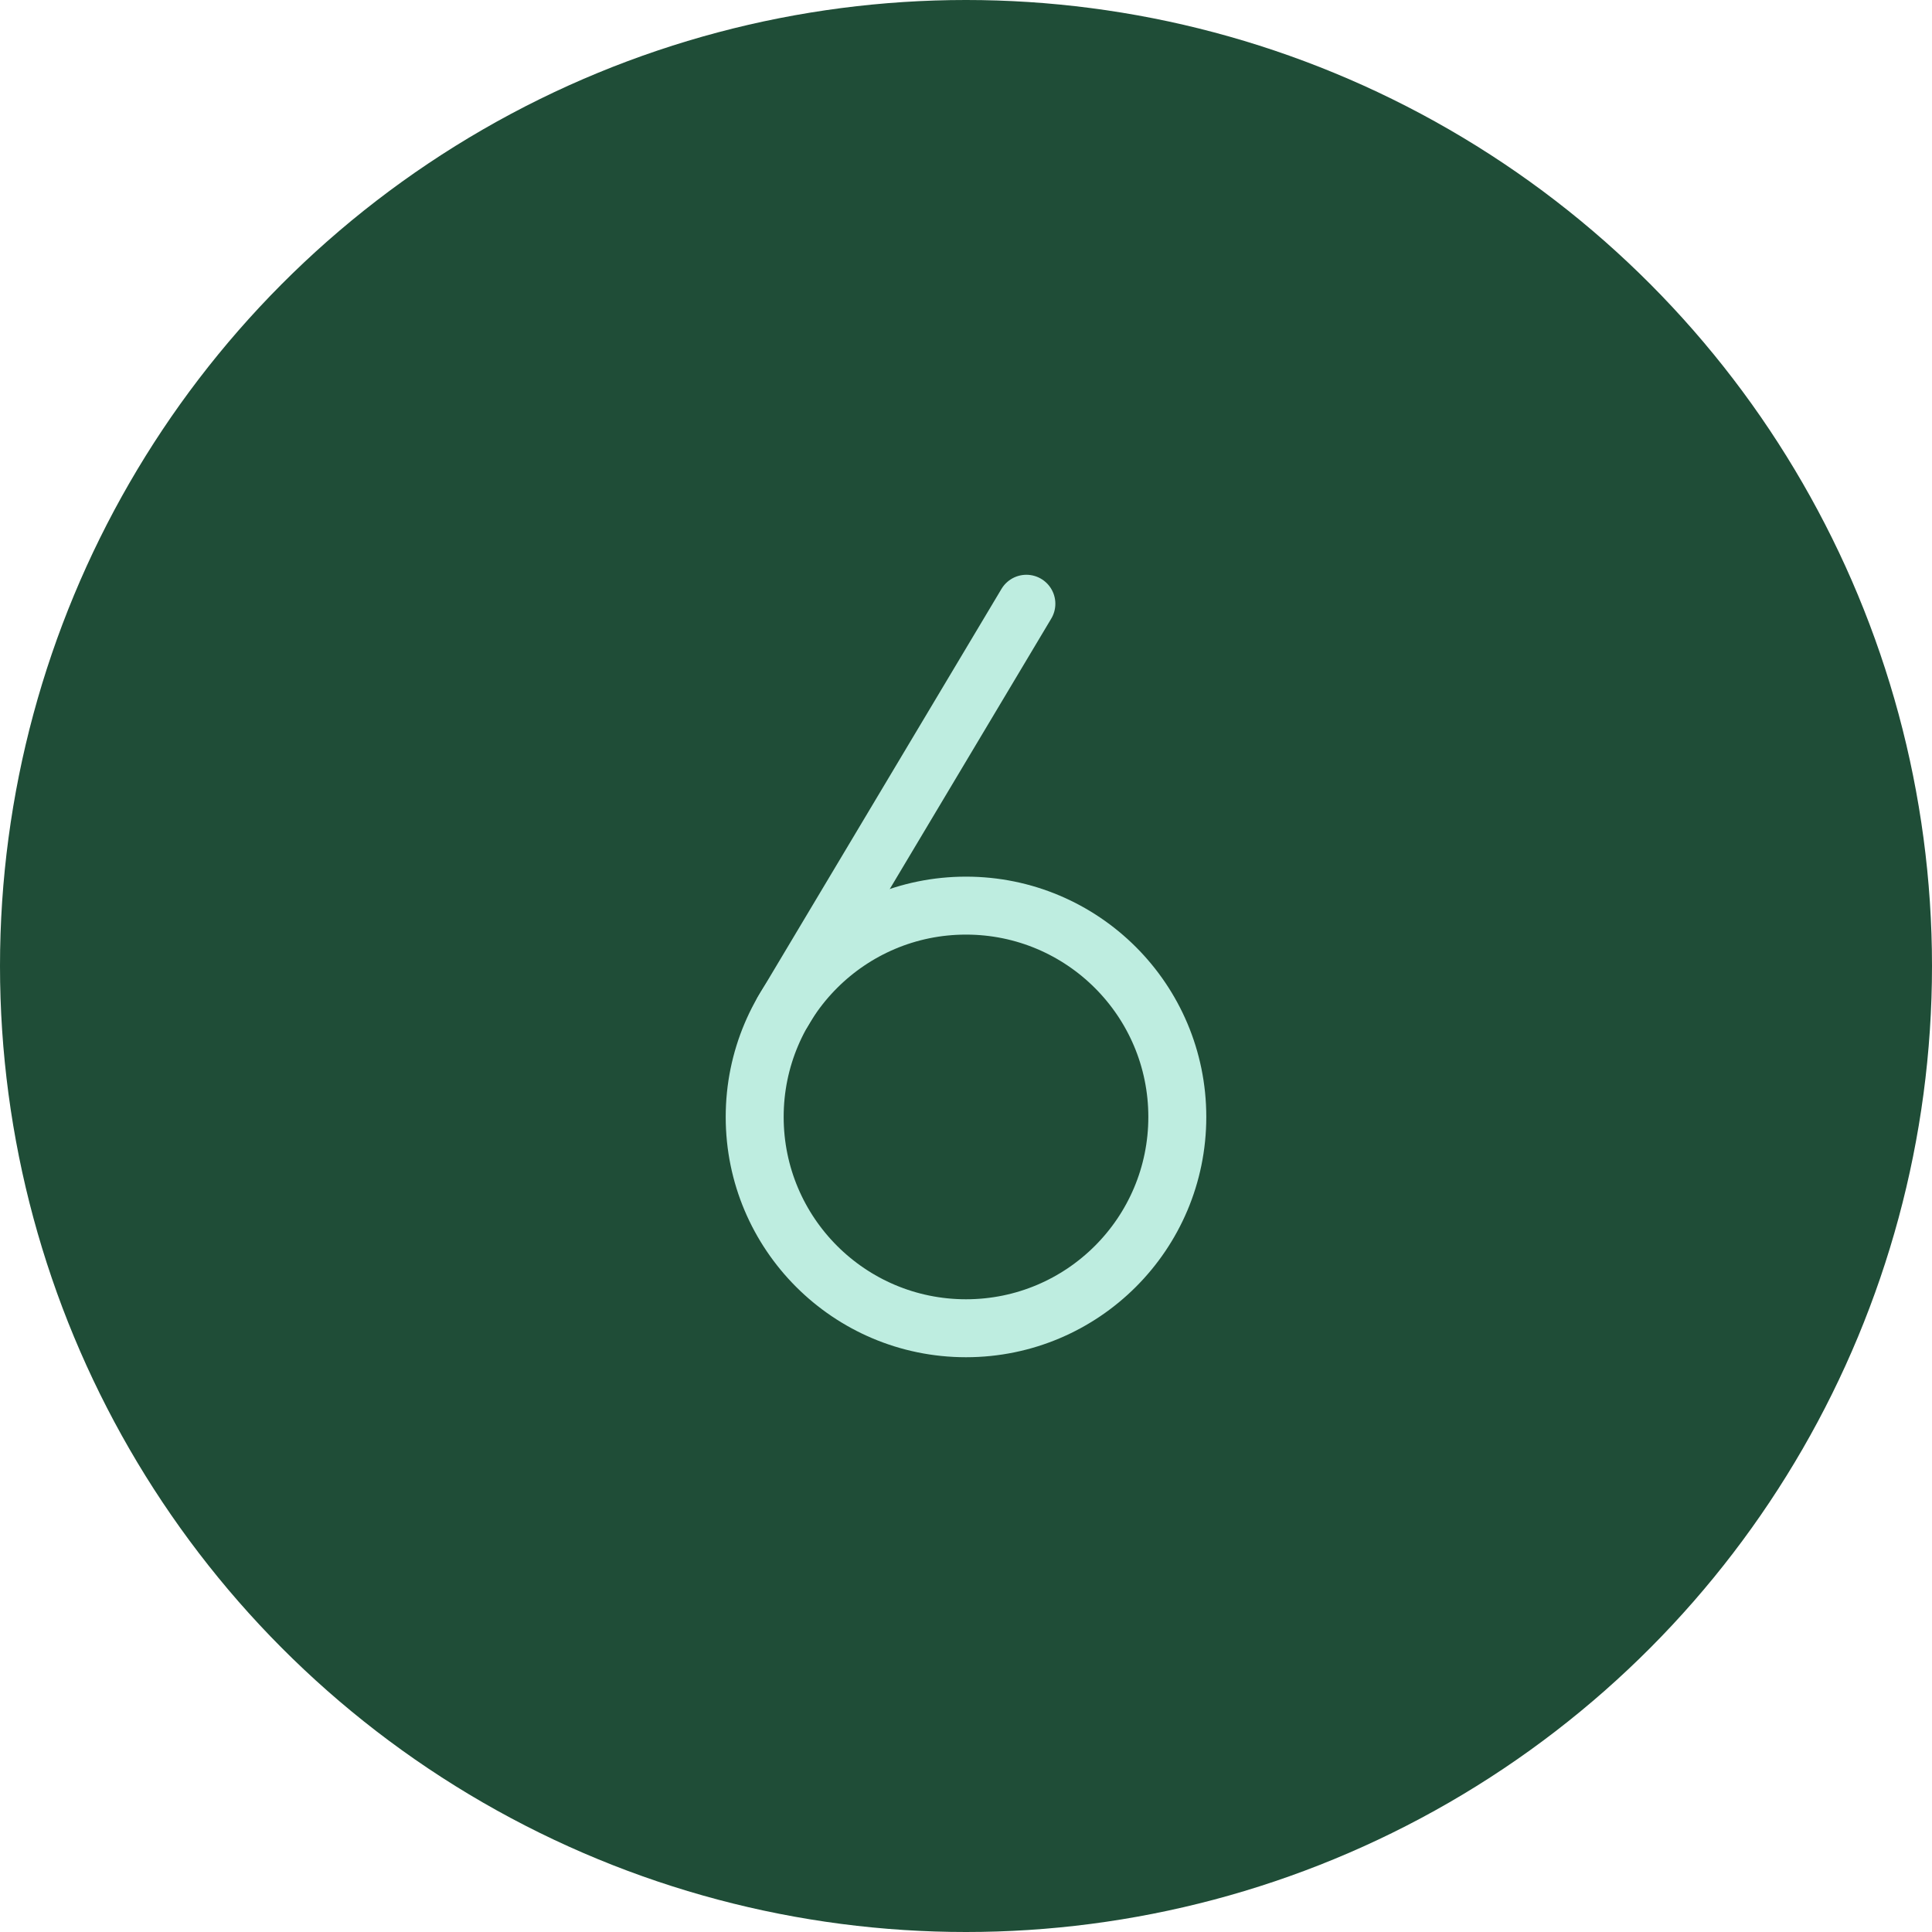 <?xml version="1.0" encoding="UTF-8"?>
<svg xmlns="http://www.w3.org/2000/svg" width="40" height="40" viewBox="0 0 40 40" fill="none">
  <circle cx="20" cy="20" r="20" fill="#1F4D37"></circle>
  <path d="M16.211 20.938L21.25 12.5" stroke="#BEEDE0" stroke-width="1.2" stroke-linecap="round" stroke-linejoin="round"></path>
  <path d="M20 27.5C22.416 27.5 24.375 25.541 24.375 23.125C24.375 20.709 22.416 18.75 20 18.75C17.584 18.75 15.625 20.709 15.625 23.125C15.625 25.541 17.584 27.5 20 27.5Z" stroke="#BEEDE0" stroke-width="1.2" stroke-linecap="round" stroke-linejoin="round"></path>
</svg>
